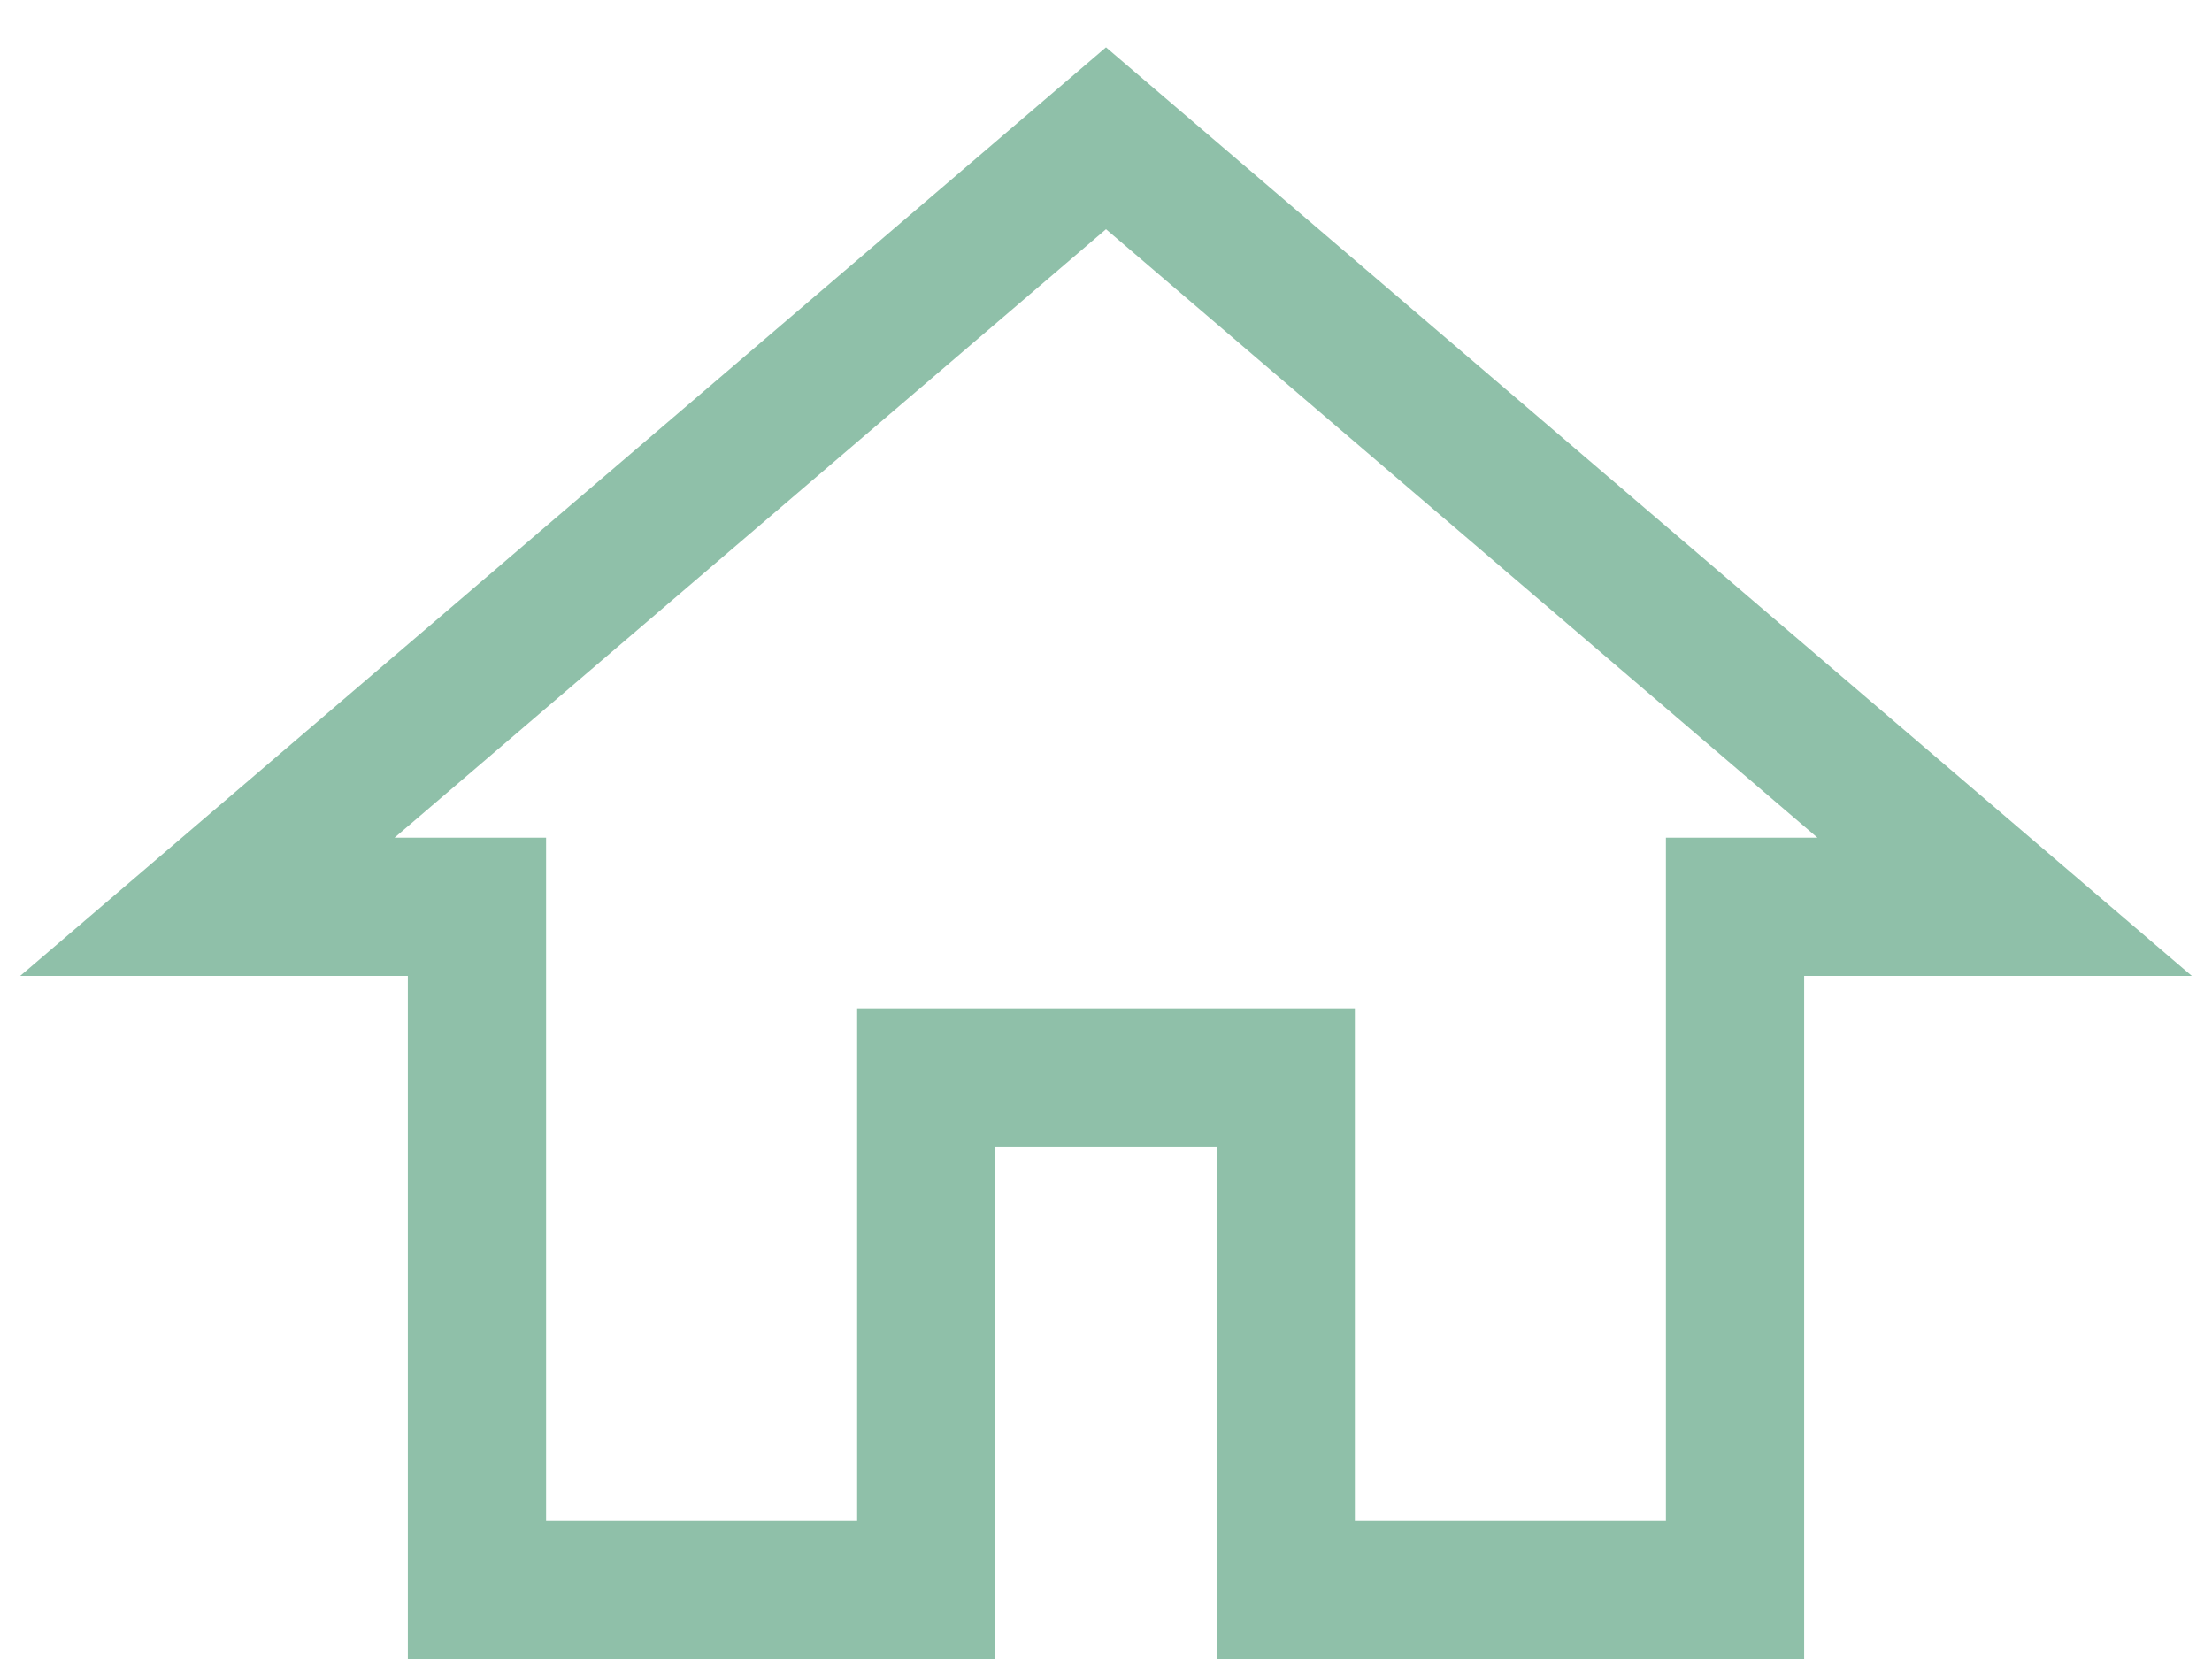 <svg width="32" height="24" viewBox="0 0 32 24" fill="none" xmlns="http://www.w3.org/2000/svg">
<path d="M13.4 23V15.588H18.6V23H25.1V13.118H29L16 2L3 13.118H6.9V23H13.4Z" stroke="#8FC0A9" stroke-width="2"/>
</svg>
